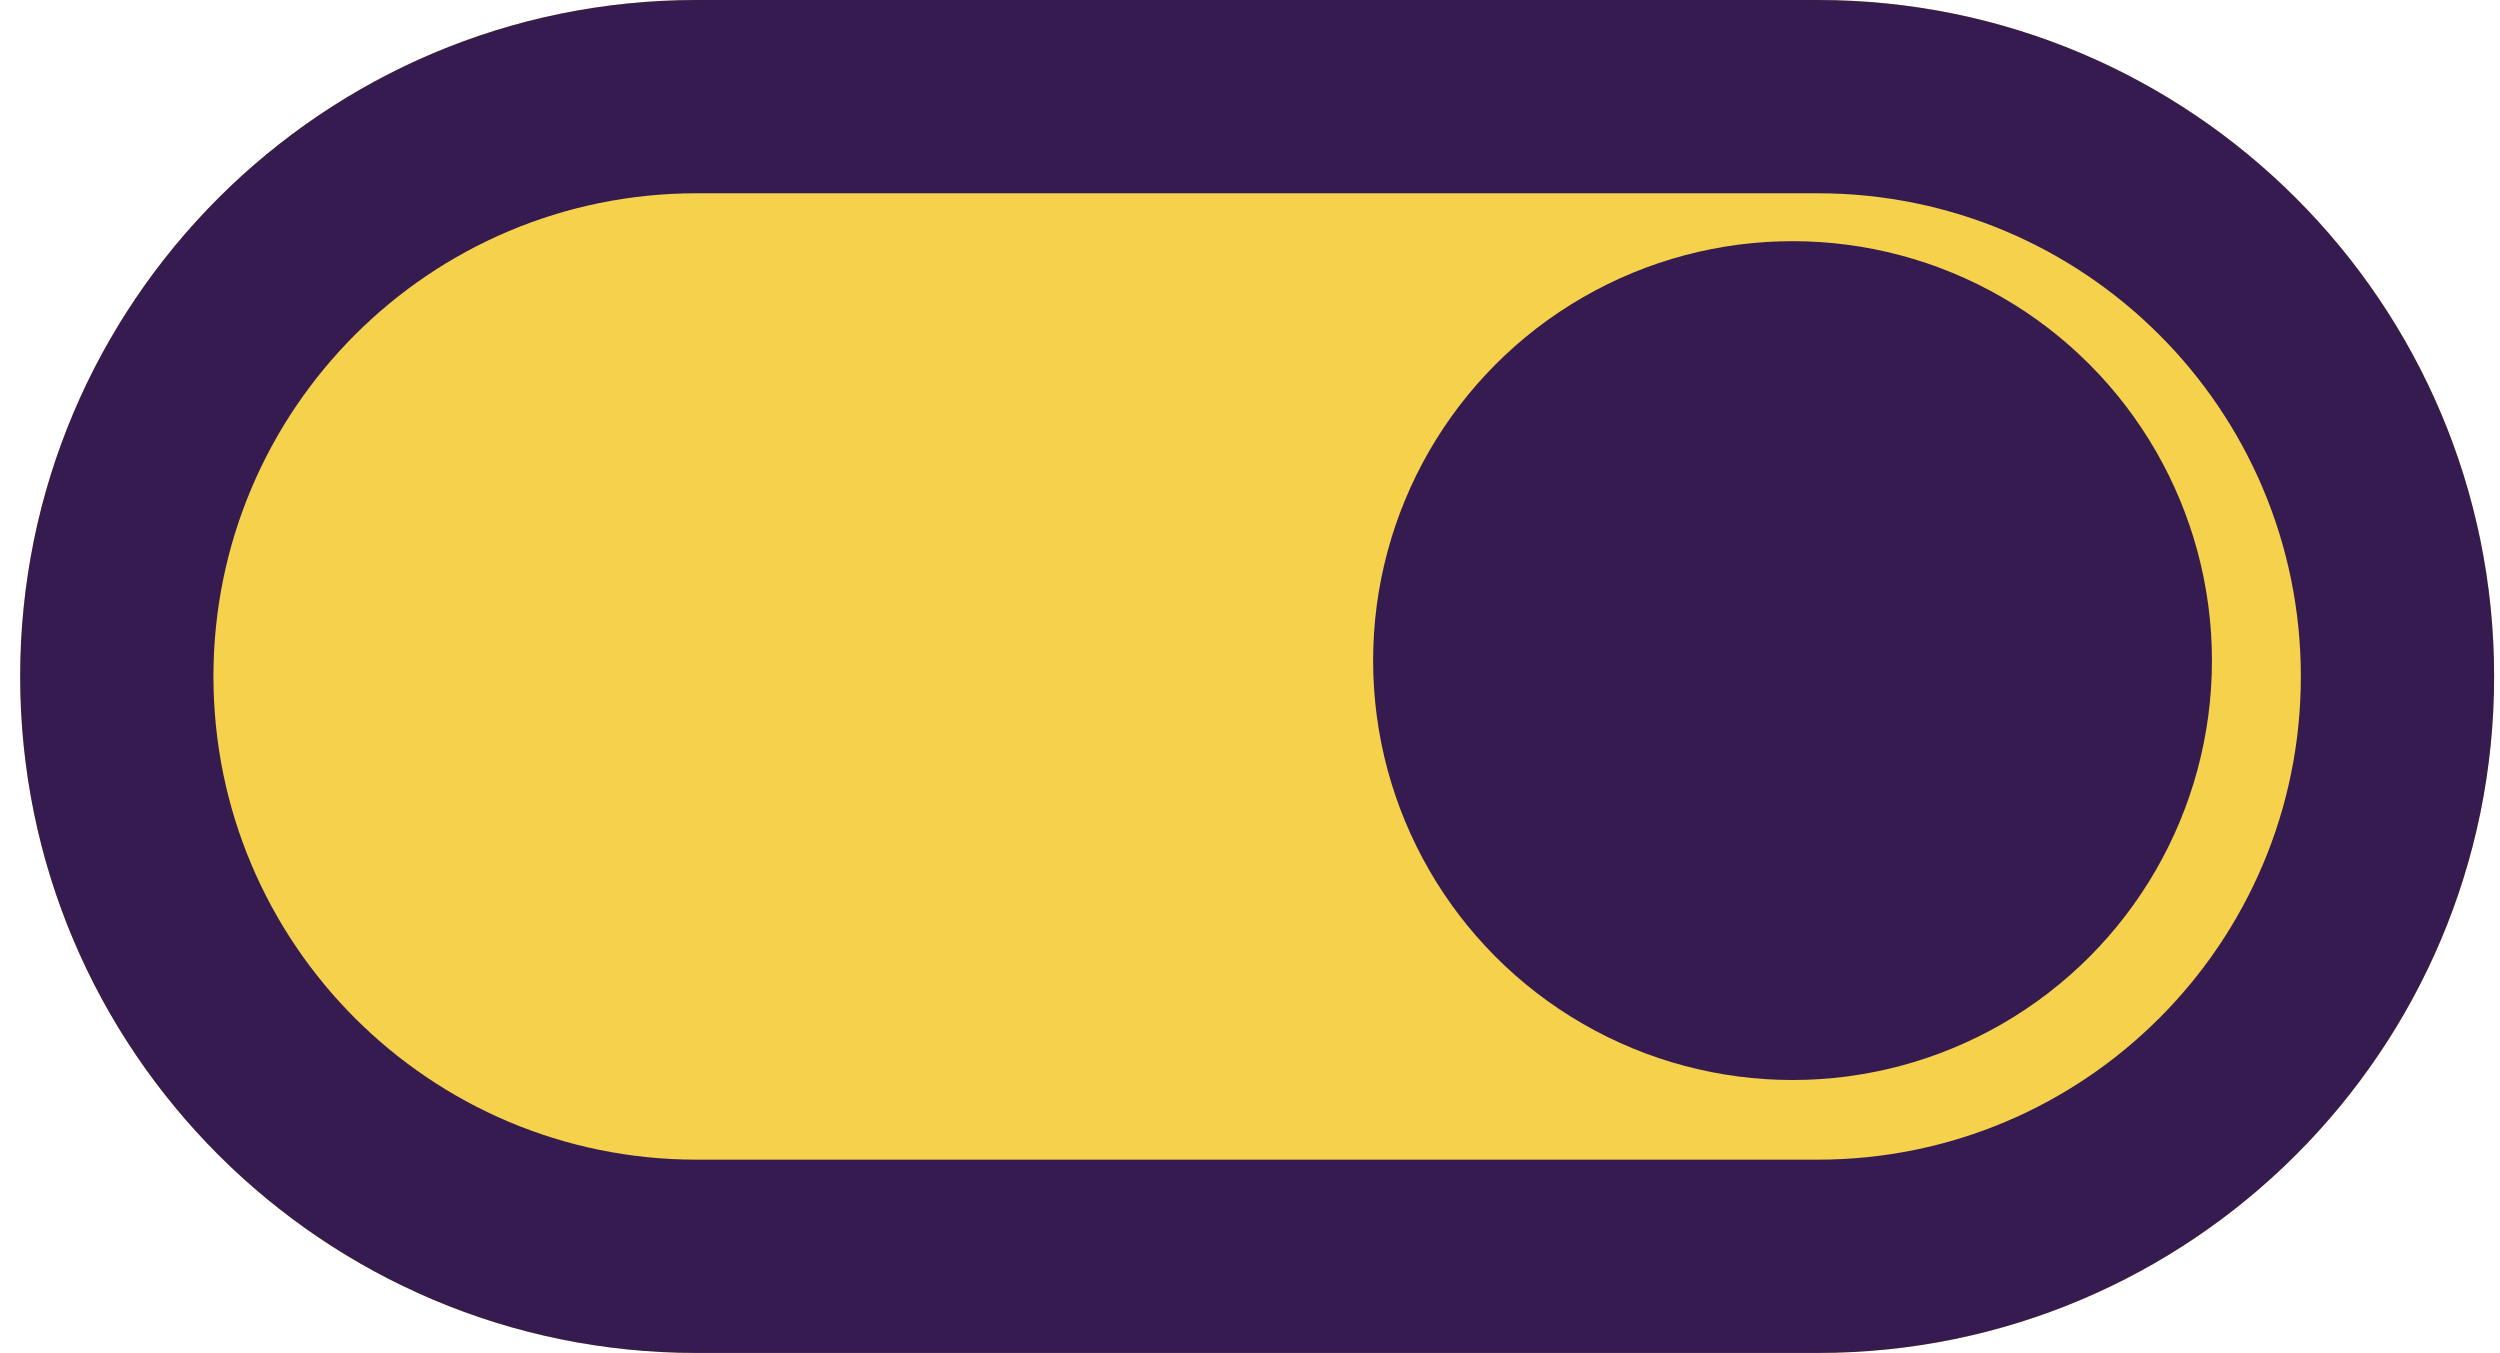 <svg width="85" height="46" viewBox="0 0 85 46" fill="none" xmlns="http://www.w3.org/2000/svg">
<path d="M0.686 23C0.686 10.297 10.983 0 23.686 0H61.8C74.502 0 84.8 10.297 84.8 23C84.8 35.703 74.502 46 61.8 46H23.686C10.983 46 0.686 35.703 0.686 23Z" fill="#F5D14C"/>
<path fill-rule="evenodd" clip-rule="evenodd" d="M61.8 6.571H23.686C14.613 6.571 7.257 13.927 7.257 23C7.257 32.073 14.613 39.429 23.686 39.429H61.8C70.873 39.429 78.229 32.073 78.229 23C78.229 13.927 70.873 6.571 61.8 6.571ZM23.686 0C10.983 0 0.686 10.297 0.686 23C0.686 35.703 10.983 46 23.686 46H61.8C74.503 46 84.8 35.703 84.8 23C84.8 10.297 74.503 0 61.8 0H23.686Z" fill="#351B50"/>
<ellipse cx="60.946" cy="22.46" rx="14.26" ry="14.26" fill="#351B50"/>
</svg>

